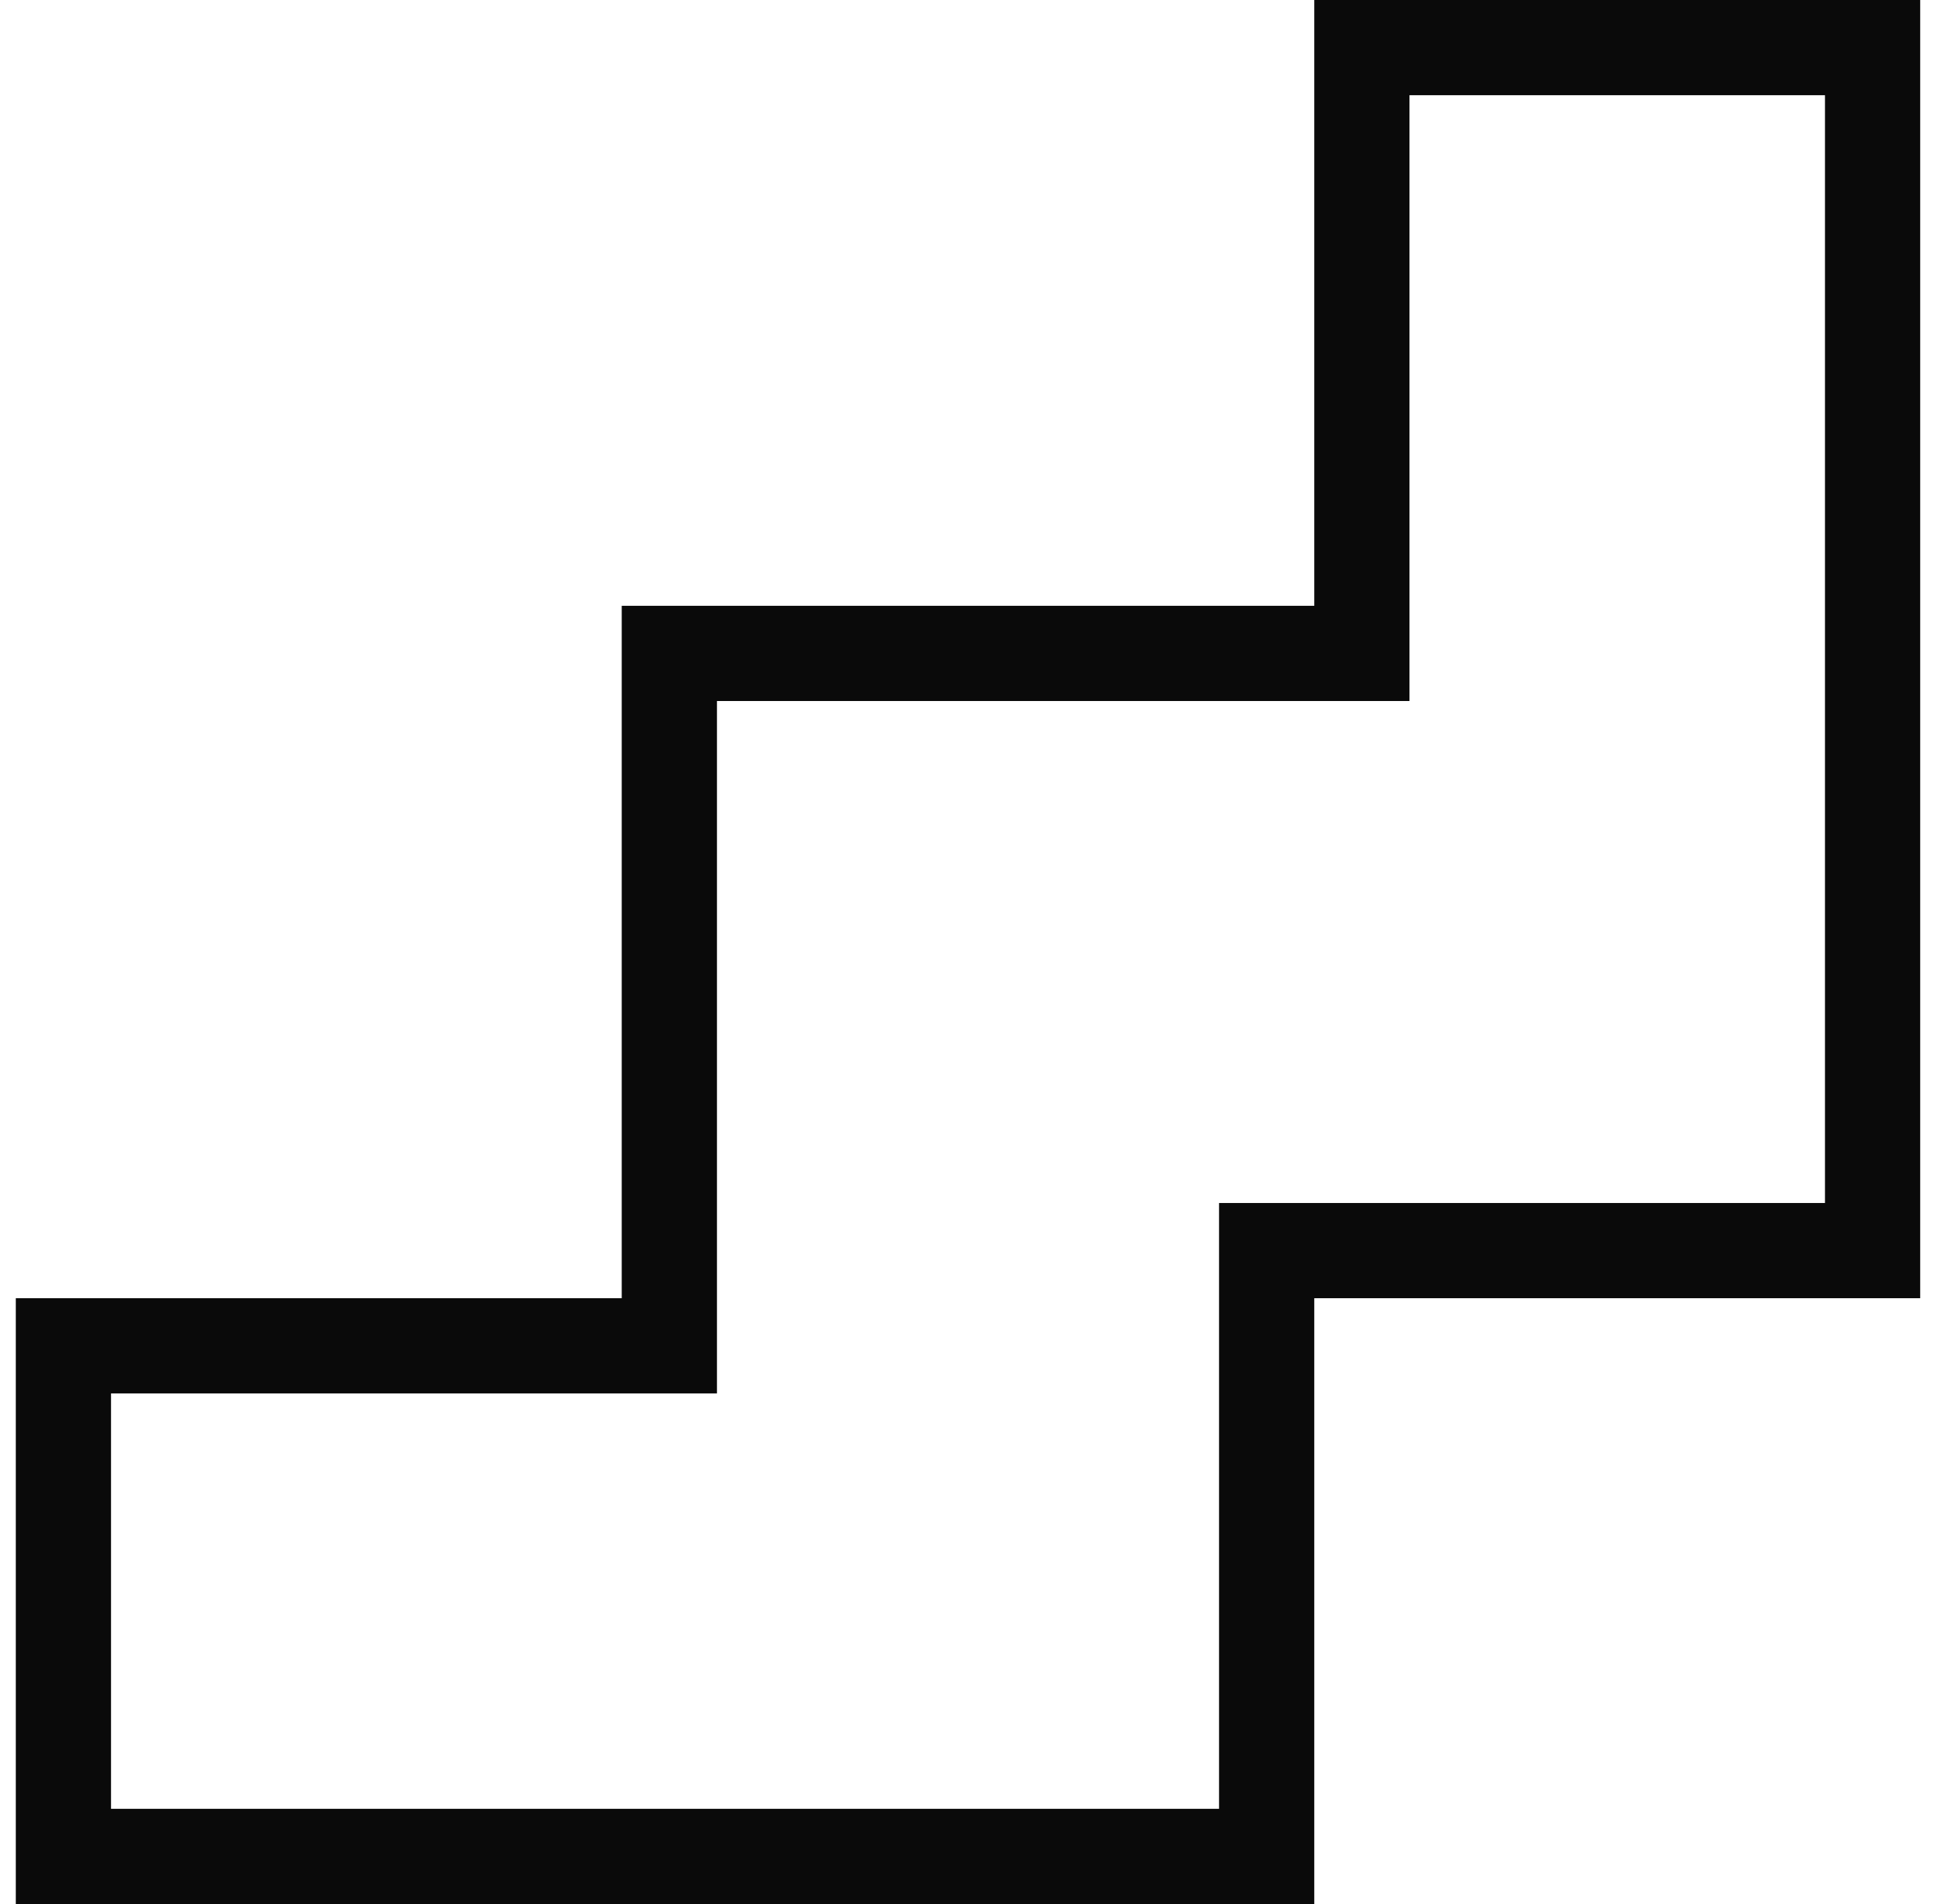 <?xml version="1.0" encoding="UTF-8"?>
<svg xmlns="http://www.w3.org/2000/svg" width="41" height="40" viewBox="0 0 41 40" fill="none">
  <g id="Icons / General">
    <path id="Vector" d="M28.605 12.727V1H39.332V26.273H27.605H26.605V27.273V39H1.332V28.273H13.059H14.059V27.273V13.727H27.605H28.605V12.727Z" stroke="#0A0A0A" stroke-width="2"></path>
  </g>
</svg>
